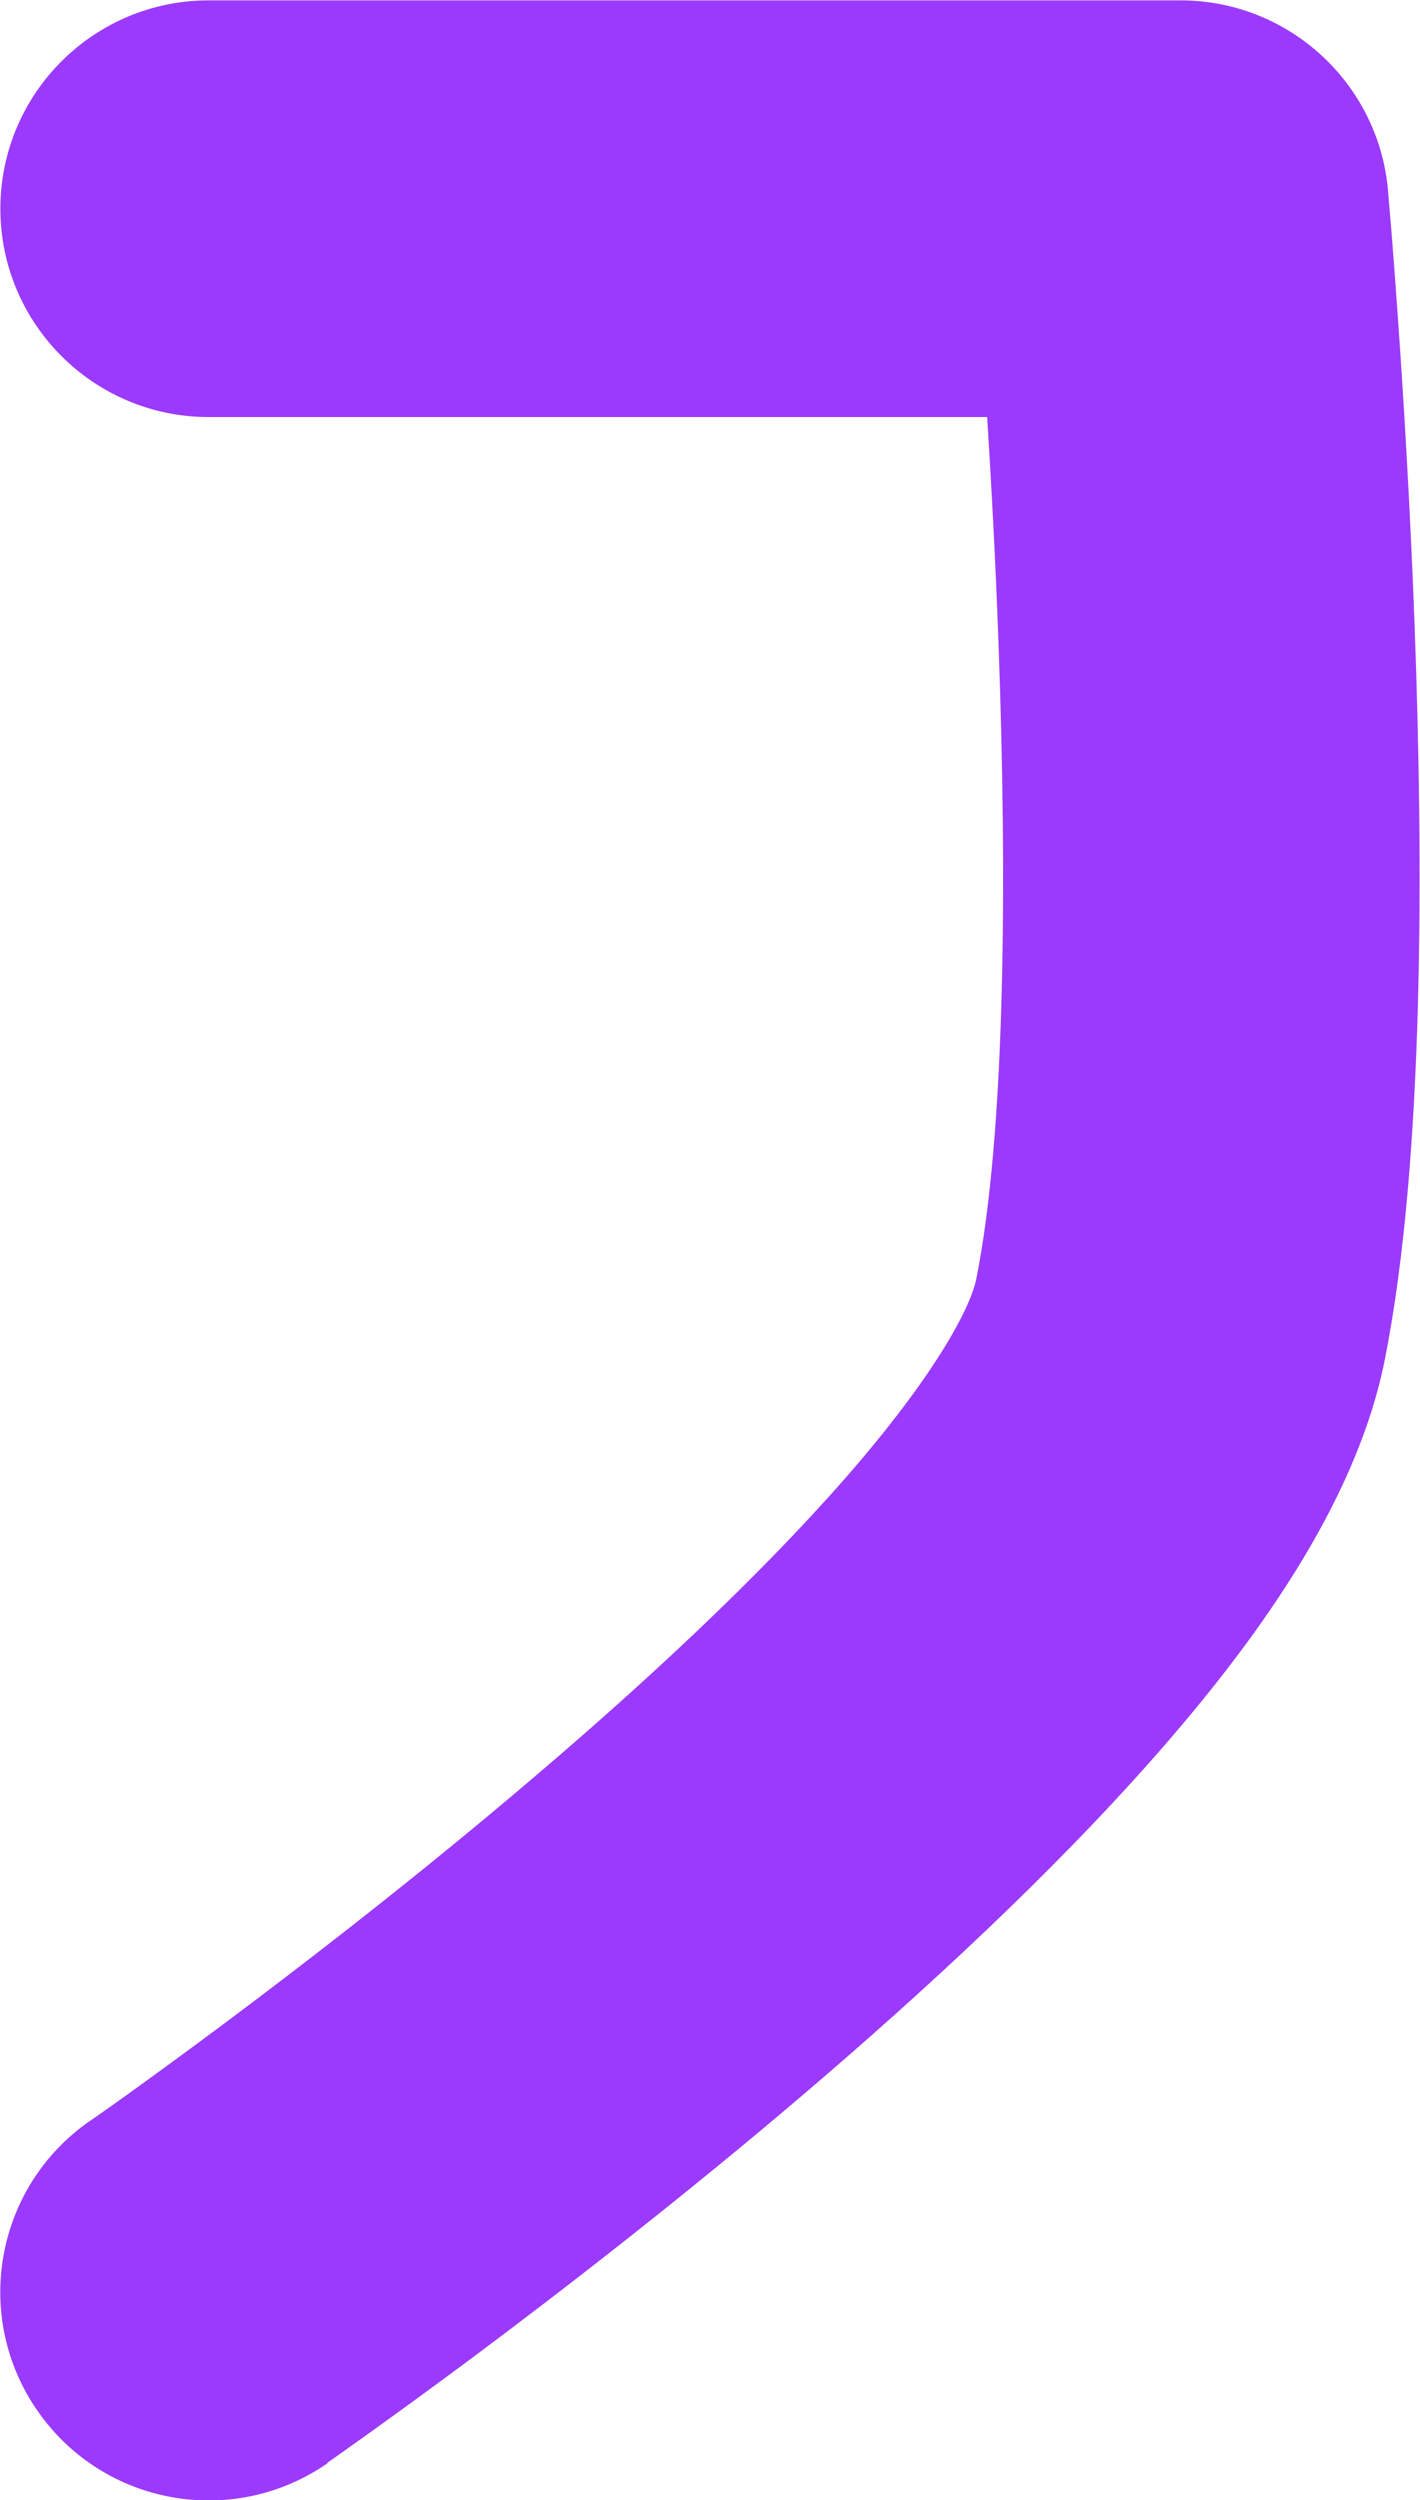 <?xml version="1.0" encoding="UTF-8"?>
<svg xmlns="http://www.w3.org/2000/svg" version="1.1" xmlns:xlink="http://www.w3.org/1999/xlink" xmlns:svgjs="http://svgjs.dev/svgjs" width="7.67" height="13.5" viewBox="0 0 7.67 13.5"><g><g transform="matrix(1, 0, 0, 1, 0, 0)"><path d="M1.771,13.296l0.012,-0.008l0.044,-0.031c0.038,-0.027 0.093,-0.066 0.163,-0.116c0.139,-0.1 0.337,-0.243 0.576,-0.421c0.475,-0.355 1.117,-0.851 1.773,-1.41c0.652,-0.556 1.342,-1.193 1.903,-1.831c0.522,-0.594 1.08,-1.349 1.237,-2.133c0.217,-1.085 0.208,-2.71 0.162,-3.965c-0.024,-0.648 -0.06,-1.236 -0.09,-1.66c-0.015,-0.213 -0.028,-0.385 -0.038,-0.506c-0.005,-0.06 -0.009,-0.107 -0.012,-0.139l-0.003,-0.037l-0.001,-0.014c-0.053,-0.579 -0.539,-1.023 -1.12,-1.023h-5.25c-0.621,0 -1.125,0.504 -1.125,1.125c0,0.621 0.504,1.125 1.125,1.125h4.205c0.022,0.351 0.045,0.767 0.061,1.214c0.047,1.276 0.039,2.651 -0.12,3.441c-0.031,0.154 -0.223,0.523 -0.72,1.089c-0.459,0.522 -1.058,1.081 -1.672,1.603c-0.609,0.519 -1.21,0.984 -1.66,1.32c-0.225,0.168 -0.41,0.302 -0.539,0.395c-0.064,0.046 -0.114,0.081 -0.148,0.105l-0.037,0.026l-0.009,0.006l-0.002,0.001c-0.511,0.354 -0.638,1.054 -0.284,1.565c0.354,0.511 1.054,0.638 1.565,0.285zM1.771,13.296l-0.005,0.003" transform="matrix(1,0,0,1,0,0)" fill-rule="nonzero" fill="#9b3afc"></path></g></g></svg>